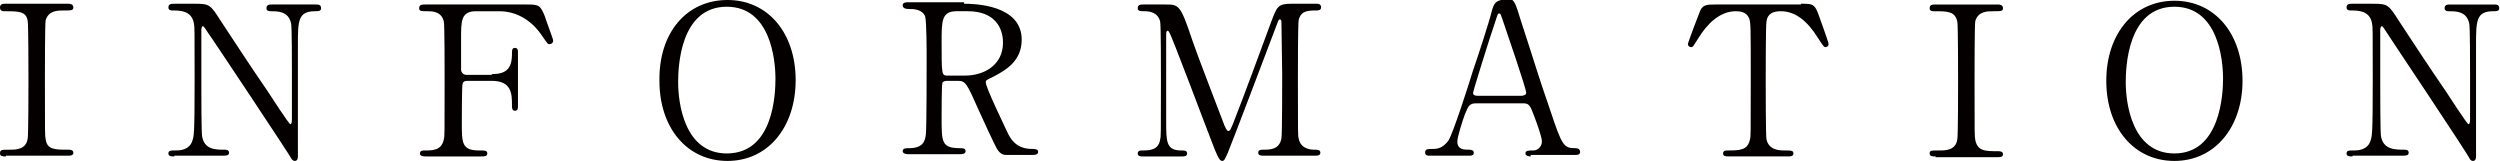 <?xml version="1.0" encoding="utf-8"?>
<!-- Generator: Adobe Illustrator 22.1.0, SVG Export Plug-In . SVG Version: 6.00 Build 0)  -->
<svg version="1.1" id="レイヤー_1" xmlns="http://www.w3.org/2000/svg" xmlns:xlink="http://www.w3.org/1999/xlink" x="0px"
	 y="0px" width="334px" height="21.5px" viewBox="0 0 334 21.5" style="enable-background:new 0 0 334 21.5;" xml:space="preserve">
<style type="text/css">
	.st0{fill:#040000;}
</style>
<g>
	<path class="st0" d="M0.8,20.9c-0.4,0-0.8,0-0.8-0.4C0,20,0.2,20,1.3,20c0.8,0,2.2,0,2.4-1.5c0.1-0.5,0.1-6.9,0.1-7.7
		c0-1.1,0-7.5-0.1-8C3.5,1.5,2.5,1.5,0.6,1.5C0.4,1.5,0,1.5,0,1c0-0.5,0.4-0.5,0.8-0.5H9c0.3,0,0.8,0,0.8,0.5c0,0.4-0.3,0.4-1.3,0.4
		c-0.8,0-2,0-2.4,1.3C6,3.1,6,9.4,6,10.7c0,7.4,0,7.4,0.1,7.9C6.3,20,7.3,20,9.2,20c0.1,0,0.6,0,0.6,0.4c0,0.4-0.4,0.4-0.8,0.4H0.8z
		"/>
	<path class="st0" d="M23.3,20.9c-0.4,0-0.8,0-0.8-0.4c0-0.4,0.3-0.4,1-0.4c0.4,0,1.8,0,2.2-1.3c0.2-0.6,0.3-0.7,0.3-8.1
		c0-7,0-7.1-0.1-7.6c-0.3-1.7-1.9-1.7-2.8-1.7c-0.2,0-0.6,0-0.6-0.4c0-0.5,0.4-0.5,0.8-0.5H26c2,0,2.1,0.1,3.5,2.3
		c1.7,2.6,4.4,6.7,6.2,9.3c0.4,0.6,2.9,4.5,3.1,4.5c0.1,0,0.2-0.2,0.2-0.6c0-0.8,0-5.4,0-6.3c0-1,0-6-0.1-6.5
		c-0.3-1.7-1.8-1.7-2.7-1.7c-0.2,0-0.6,0-0.6-0.4c0-0.5,0.4-0.5,0.8-0.5h5.8c0.3,0,0.7,0,0.7,0.5c0,0.4-0.4,0.4-0.8,0.4
		c-2.3,0-2.3,1.3-2.3,4.6c0,2.1,0,12.4,0,14.8c0,0.1,0,0.6-0.4,0.6c-0.2,0-0.3-0.1-0.4-0.2C38.9,21,28,4.6,27.8,4.4
		c-0.5-0.8-0.6-0.9-0.7-0.9c-0.1,0-0.2,0.2-0.2,0.5c0,1,0,5.9,0,7s0,6.7,0.1,7.2C27.3,20,28.8,20,30,20c0.2,0,0.6,0,0.6,0.4
		c0,0.4-0.4,0.4-0.9,0.4H23.3z"/>
	<path class="st0" d="M65.7,9.9c1.9,0,2.7-0.7,2.7-2.7c0-0.5,0-0.8,0.4-0.8c0.4,0,0.4,0.4,0.4,0.5v7.3c0,0.2,0,0.6-0.4,0.6
		c-0.4,0-0.4-0.4-0.4-0.7c0-1.5,0-3.3-2.7-3.3h-3.3c-0.1,0-0.5,0-0.6,0.4c-0.1,0.2-0.1,4.6-0.1,5.2c0,2.7,0,3.7,2.3,3.7
		c0.8,0,1.1,0,1.1,0.4c0,0.4-0.4,0.4-0.8,0.4H57c-0.4,0-0.9,0-0.9-0.4c0-0.4,0.4-0.4,0.7-0.4c1,0,2.2,0,2.5-1.5
		c0.1-0.4,0.1-0.5,0.1-7.9c0-1.3,0-7.3-0.1-7.8c-0.3-1.4-1.6-1.4-2.2-1.4c-0.8,0-1.1,0-1.1-0.4c0-0.5,0.4-0.5,0.9-0.5h13.5
		c1.6,0,1.8,0.1,2.4,1.6c0.1,0.4,1.1,3,1.1,3.2c0,0.4-0.3,0.5-0.5,0.5c-0.2,0-0.2,0-0.9-1c-1.3-2-3.3-3.4-5.8-3.4h-3.1
		c-2,0-2,1.3-2,3.6c0,0.4,0,4,0,4.3c0.1,0.4,0.4,0.6,0.7,0.6H65.7z"/>
	<path class="st0" d="M97.2,21.5c-5.4,0-9.1-4.4-9.1-10.7C88,4.4,91.7,0,97.2,0c5.4,0,9.1,4.4,9.1,10.7
		C106.3,17,102.6,21.5,97.2,21.5z M103.6,10.5c0-2.6-0.7-9.6-6.5-9.6c-6.3,0-6.5,8.2-6.5,10.1c0,2.7,0.8,9.5,6.5,9.5
		C103.4,20.5,103.6,12.4,103.6,10.5z"/>
	<path class="st0" d="M128.8,0.5c1.3,0,7.7,0.1,7.7,4.8c0,2.9-2.2,4.1-3.7,4.9c-1,0.5-1.1,0.5-1.1,0.8c0,0.7,2.4,5.6,2.9,6.7
		c0.4,0.8,1.1,2.2,3.3,2.2c0.3,0,0.8,0,0.8,0.4c0,0.4-0.6,0.4-0.7,0.4h-3.5c-0.3,0-0.8,0-1.3-0.8c-0.2-0.3-2.2-4.6-2.5-5.3
		c-1.5-3.4-1.7-3.8-2.7-3.8h-1.5c-0.2,0-0.6,0.1-0.6,0.3c-0.1,0.3-0.1,4-0.1,4.6c0,3.4,0,4.1,2.6,4.1c0.2,0,0.6,0,0.6,0.4
		c0,0.4-0.5,0.4-0.8,0.4h-6.9c-0.3,0-0.7-0.1-0.7-0.4c0-0.4,0.4-0.4,0.8-0.4c1.9,0,2.2-0.9,2.3-1.9c0.1-1,0.1-8.6,0.1-10
		c0-1,0-5-0.2-5.7c-0.4-1-1.6-1-2.2-1c-0.2,0-0.8,0-0.8-0.5c0-0.4,0.5-0.4,0.8-0.4H128.8z M127.8,1.5c-2,0-2,1.3-2,4.1
		c0,4.4,0,4.5,0.8,4.5h2.3c2.7,0,5.1-1.5,5.1-4.4c0-2-1.1-4.2-4.7-4.2H127.8z"/>
	<path class="st0" d="M152.7,20.9c-0.3,0-0.7,0-0.7-0.4c0-0.4,0.4-0.4,0.6-0.4c0.9,0,2.2,0,2.4-1.5c0.1-0.4,0.1-0.5,0.1-7.9
		c0-1.3,0-7.3-0.1-7.8c-0.3-1.3-1.5-1.4-2.1-1.4c-0.5,0-0.9,0-0.9-0.4c0-0.5,0.4-0.5,0.8-0.5h2.9c1.8,0,2,0,3.6,4.8
		c0.6,1.8,3.7,9.8,4.3,11.4c0.1,0.2,0.3,0.7,0.5,0.7c0.3,0,0.4-0.5,0.6-0.9c1.5-3.8,3.7-9.8,5.1-13.6c0.8-2.1,0.9-2.5,2.7-2.5h3.3
		c0.3,0,0.7,0,0.7,0.5c0,0.4-0.5,0.4-0.6,0.4c-1.1,0-2.1,0-2.4,1.3c-0.1,0.6-0.1,6.5-0.1,7.8c0,7.5,0,7.6,0.1,8
		c0.2,1.1,1.1,1.5,2.1,1.5c0.4,0,0.8,0,0.8,0.4c0,0.4-0.4,0.4-0.7,0.4h-6.8c-0.4,0-0.8,0-0.8-0.4c0-0.4,0.4-0.4,0.6-0.4
		c1,0,2.2,0,2.5-1.5c0.1-0.5,0.1-7.4,0.1-8.5S171.2,4,171.2,3c0-0.1,0-0.4-0.2-0.4c-0.2,0-0.2,0.1-0.5,0.9c-0.6,1.6-6.1,16.1-6.5,17
		c-0.3,0.6-0.4,1-0.7,1s-0.5-0.3-1-1.5c-1-2.5-5.8-15.4-6.1-15.7c0,0-0.1-0.2-0.2-0.2c-0.1,0-0.2,0.1-0.2,0.5v11.6
		c0,2.7,0,3.9,2,3.9c0.4,0,0.8,0,0.8,0.4c0,0.4-0.4,0.4-0.7,0.4H152.7z"/>
	<path class="st0" d="M204.5,20.9c-0.3,0-0.7-0.1-0.7-0.4c0-0.4,0.4-0.4,1.1-0.4c0.5,0,1.1-0.5,1.1-1.2c0-0.6-0.7-2.5-1-3.3
		c-0.6-1.6-0.7-1.8-1.6-1.8h-6.1c-1,0-1.1,0.3-1.6,1.5c-0.3,0.8-1,3-1,3.6c0,1.1,0.9,1.1,1.6,1.1c0.3,0,0.6,0.1,0.6,0.4
		c0,0.4-0.4,0.4-0.6,0.4H191c-0.2,0-0.6,0-0.6-0.4c0-0.5,0.3-0.5,1-0.5c0.8,0,1.4-0.2,2.1-1.1c0.6-0.9,2.7-7.4,3.3-9.4
		c0.4-1.1,2.2-6.6,2.5-7.9c0.3-1,0.4-1.6,2.4-1.6c0.3,0,0.5,0.2,0.6,0.4c0.3,0.4,0.7,1.9,0.9,2.5c2,6.1,2.1,6.7,3.9,11.9
		c1.6,4.8,1.8,5.1,3.4,5.1c0.4,0,0.6,0.2,0.6,0.5c0,0.4-0.4,0.4-0.6,0.4H204.5z M203.2,12.8c0.3,0,0.7-0.1,0.7-0.4
		c0-0.6-2.7-8.4-3.2-9.9c-0.2-0.5-0.2-0.7-0.4-0.7c-0.2,0-0.2,0.1-0.5,1c-0.8,2.3-3,9.4-3,9.6c0,0.4,0.4,0.4,0.8,0.4H203.2z"/>
	<path class="st0" d="M240.6,0.5c1.5,0,1.8,0,2.3,1.3c0.2,0.6,1.4,3.8,1.4,4.1c0,0.3-0.3,0.4-0.4,0.4c-0.2,0-0.3-0.1-1-1.2
		c-1.5-2.4-3.1-3.6-5-3.6c-1.1,0-1.8,0.4-1.9,1.4c-0.1,0.5-0.1,6.8-0.1,8c0,0.8,0,7.2,0.1,7.7c0.3,1.4,1.6,1.5,2.3,1.5
		c1,0,1.3,0,1.3,0.4c0,0.4-0.4,0.4-0.8,0.4h-7.8c-0.4,0-0.8,0-0.8-0.4c0-0.4,0.4-0.4,0.6-0.4c1.6,0,2.7,0,3-1.5
		c0.1-0.4,0.1-0.5,0.1-7.9c0-6.9,0-7.7-0.2-8.2c-0.3-0.8-1-1-1.8-1c-2.2,0-3.9,1.8-5,3.6c-0.7,1.1-0.7,1.2-1,1.2
		c-0.2,0-0.4-0.2-0.4-0.4c0-0.2,1.3-3.6,1.5-4.1c0.4-1.2,0.9-1.2,2.3-1.2H240.6z"/>
	<path class="st0" d="M258.6,20.9c-0.4,0-0.8,0-0.8-0.4c0-0.4,0.2-0.4,1.3-0.4c0.8,0,2.2,0,2.4-1.5c0.1-0.5,0.1-6.9,0.1-7.7
		c0-1.1,0-7.5-0.1-8c-0.3-1.4-1.3-1.4-3.1-1.4c-0.2,0-0.6,0-0.6-0.4c0-0.5,0.4-0.5,0.8-0.5h8.2c0.3,0,0.8,0,0.8,0.5
		c0,0.4-0.3,0.4-1.3,0.4c-0.8,0-2,0-2.4,1.3c-0.1,0.4-0.1,6.7-0.1,8c0,7.4,0,7.4,0.1,7.9c0.3,1.5,1.3,1.5,3.1,1.5
		c0.1,0,0.6,0,0.6,0.4c0,0.4-0.4,0.4-0.8,0.4H258.6z"/>
	<path class="st0" d="M290.5,21.5c-5.4,0-9.1-4.4-9.1-10.7c0-6.3,3.7-10.7,9.1-10.7c5.4,0,9.1,4.4,9.1,10.7
		C299.6,17,295.9,21.5,290.5,21.5z M297,10.5c0-2.6-0.7-9.6-6.5-9.6c-6.3,0-6.5,8.2-6.5,10.1c0,2.7,0.8,9.5,6.5,9.5
		C296.7,20.5,297,12.4,297,10.5z"/>
	<path class="st0" d="M314.3,20.9c-0.4,0-0.8,0-0.8-0.4c0-0.4,0.3-0.4,1-0.4c0.4,0,1.8,0,2.2-1.3c0.2-0.6,0.3-0.7,0.3-8.1
		c0-7,0-7.1-0.1-7.6c-0.3-1.7-1.9-1.7-2.8-1.7c-0.2,0-0.6,0-0.6-0.4c0-0.5,0.4-0.5,0.8-0.5h2.7c2,0,2.1,0.1,3.5,2.3
		c1.7,2.6,4.4,6.7,6.2,9.3c0.4,0.6,2.9,4.5,3.1,4.5c0.1,0,0.2-0.2,0.2-0.6c0-0.8,0-5.4,0-6.3c0-1,0-6-0.1-6.5
		c-0.3-1.7-1.8-1.7-2.7-1.7c-0.2,0-0.6,0-0.6-0.4c0-0.5,0.4-0.5,0.8-0.5h5.8c0.3,0,0.7,0,0.7,0.5c0,0.4-0.4,0.4-0.8,0.4
		c-2.3,0-2.3,1.3-2.3,4.6c0,2.1,0,12.4,0,14.8c0,0.1,0,0.6-0.4,0.6c-0.2,0-0.3-0.1-0.4-0.2C330,21,319,4.6,318.9,4.4
		c-0.5-0.8-0.6-0.9-0.7-0.9c-0.1,0-0.2,0.2-0.2,0.5c0,1,0,5.9,0,7s0,6.7,0.1,7.2c0.3,1.8,1.9,1.8,3.1,1.8c0.2,0,0.6,0,0.6,0.4
		c0,0.4-0.4,0.4-0.9,0.4H314.3z"/>
</g>
</svg>
